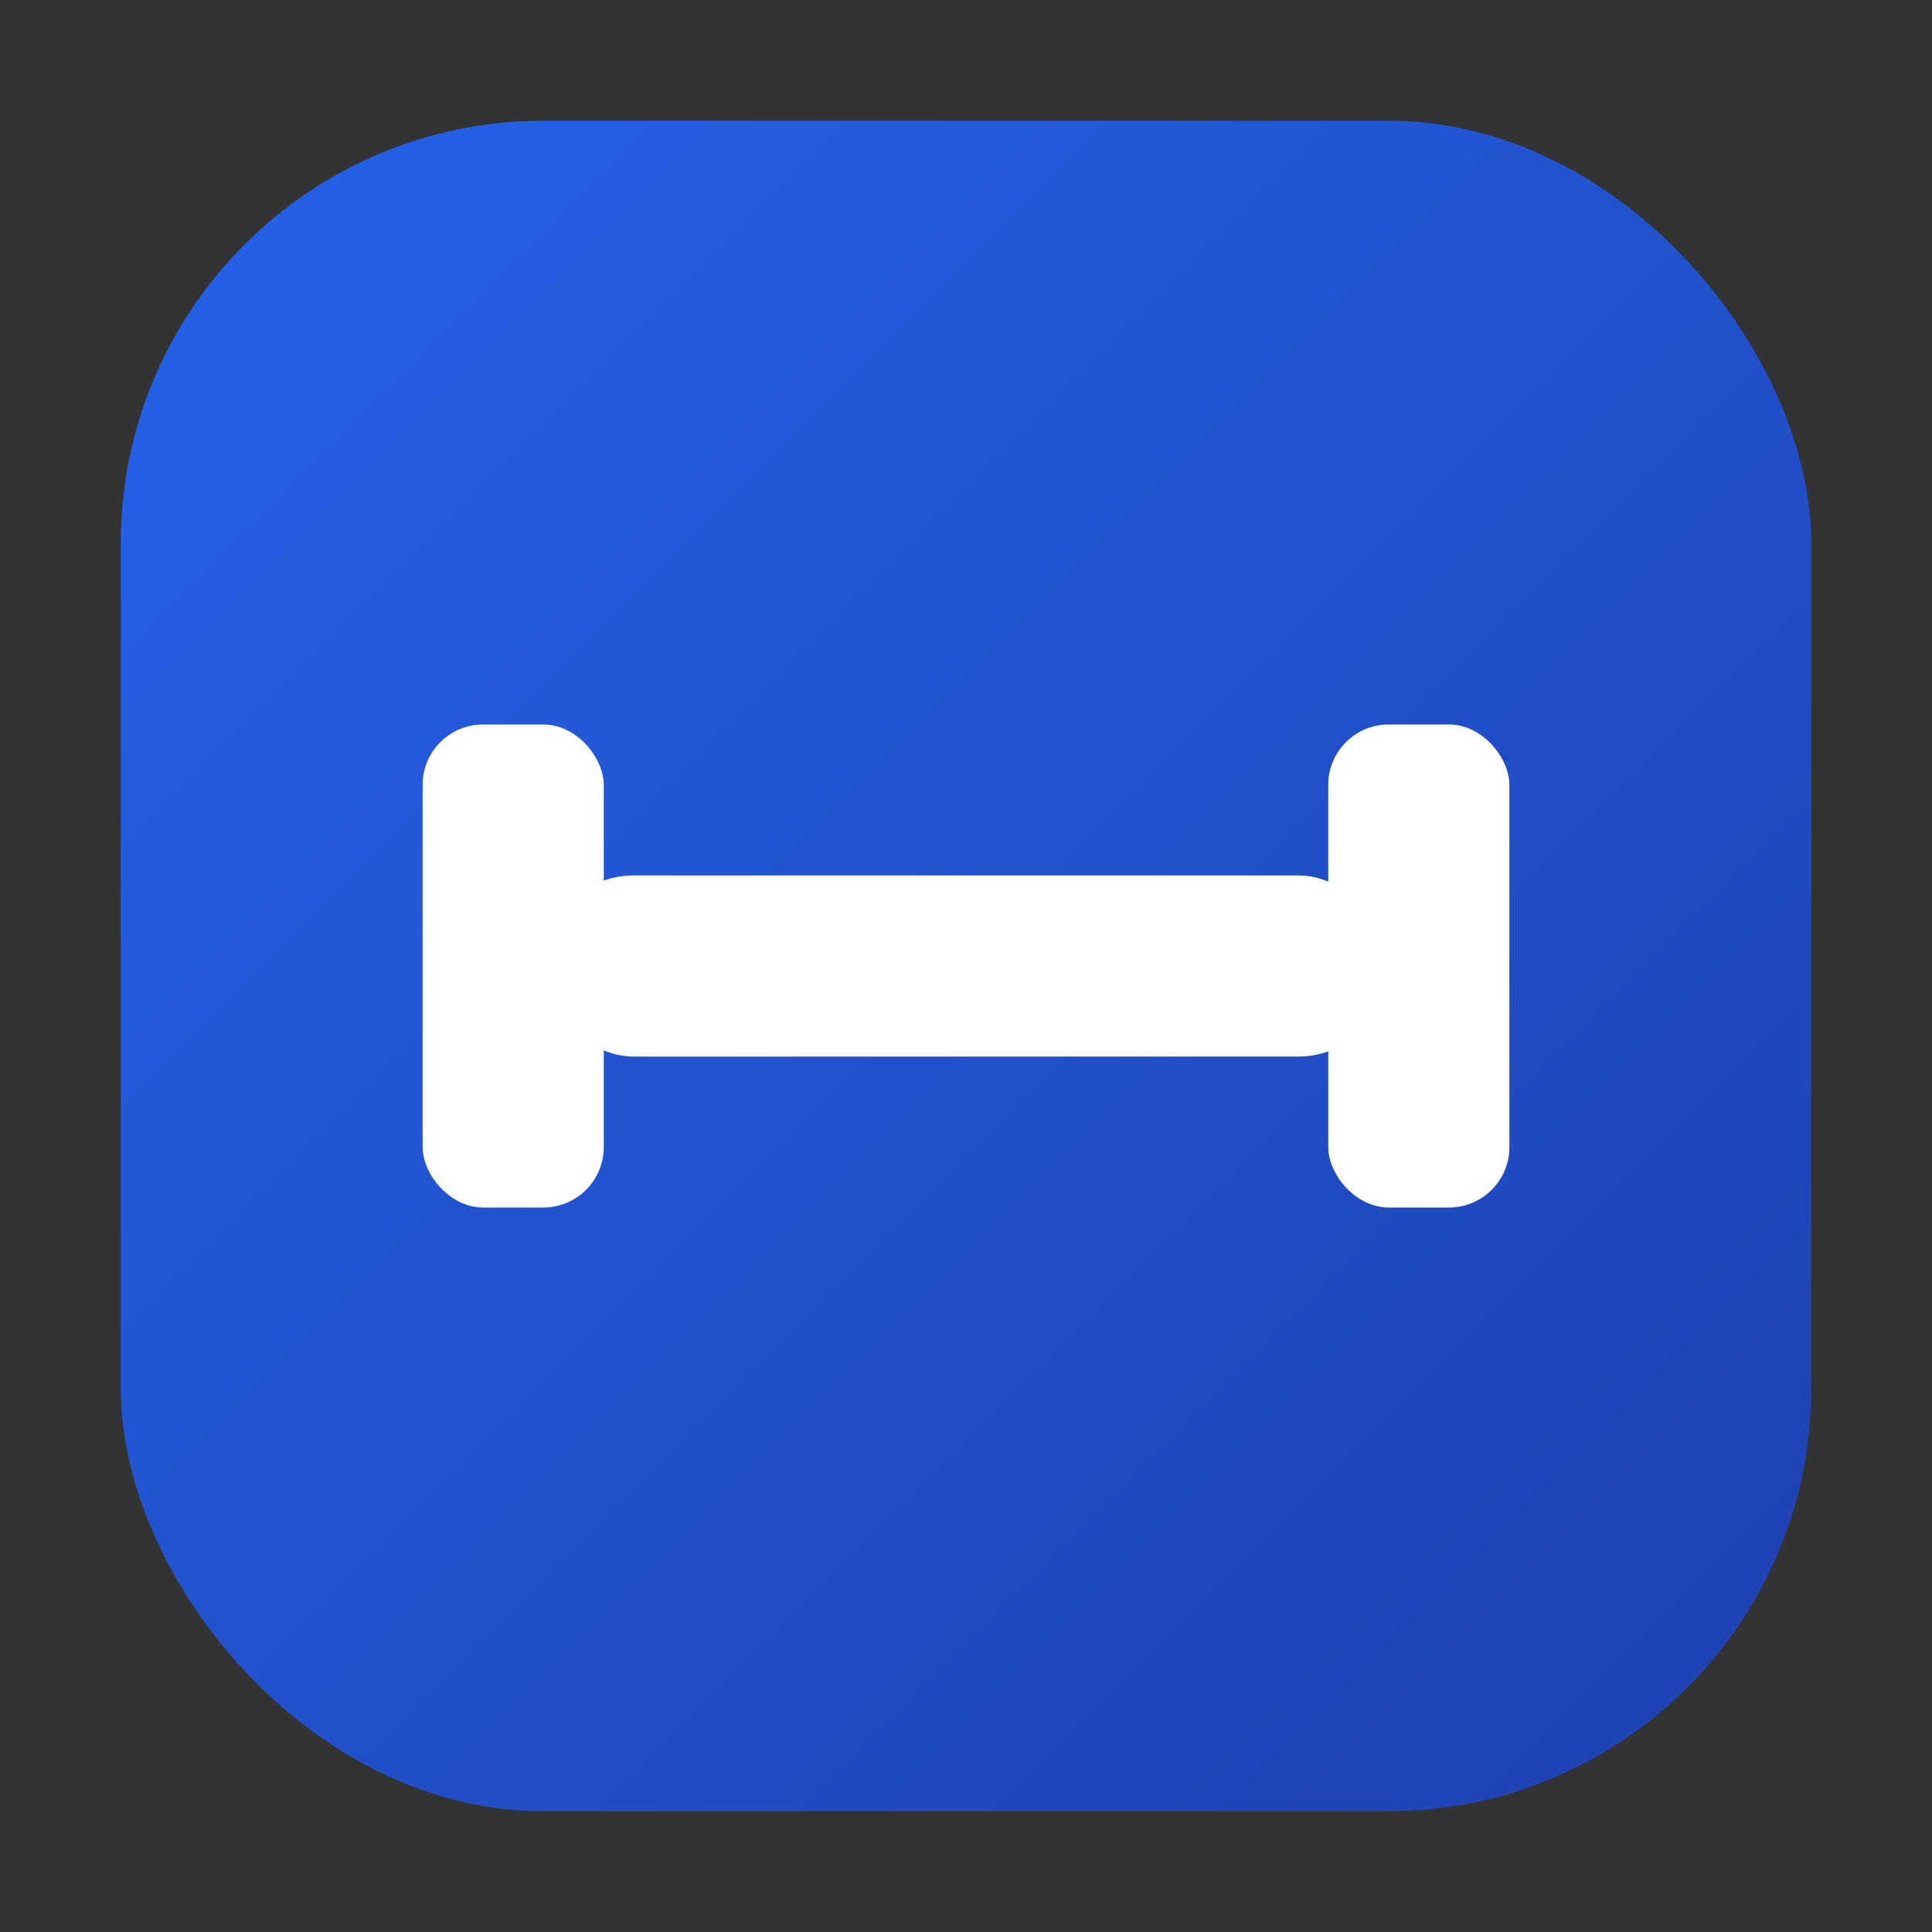 <?xml version="1.0" encoding="UTF-8"?>
<svg xmlns="http://www.w3.org/2000/svg" width="64" height="64" viewBox="0 0 64 64" aria-hidden="true" role="img">
  <rect x="0" y="0" width="64" height="64" fill="#333333" stroke="none"/>
  <defs>
    <linearGradient id="grad" x1="0" y1="0" x2="1" y2="1">
      <stop offset="0%" stop-color="#2563eb"/>
      <stop offset="100%" stop-color="#1e40af"/>
    </linearGradient>
  </defs>
  <rect x="4" y="4" width="56" height="56" rx="14" ry="14" fill="url(#grad)"/>
  <!-- Dumbbell icon -->
  <g fill="#ffffff">
    <rect x="18" y="29" width="28" height="6" rx="3"/>
    <rect x="14" y="24" width="6" height="16" rx="2"/>
    <rect x="44" y="24" width="6" height="16" rx="2"/>
  </g>
</svg>
